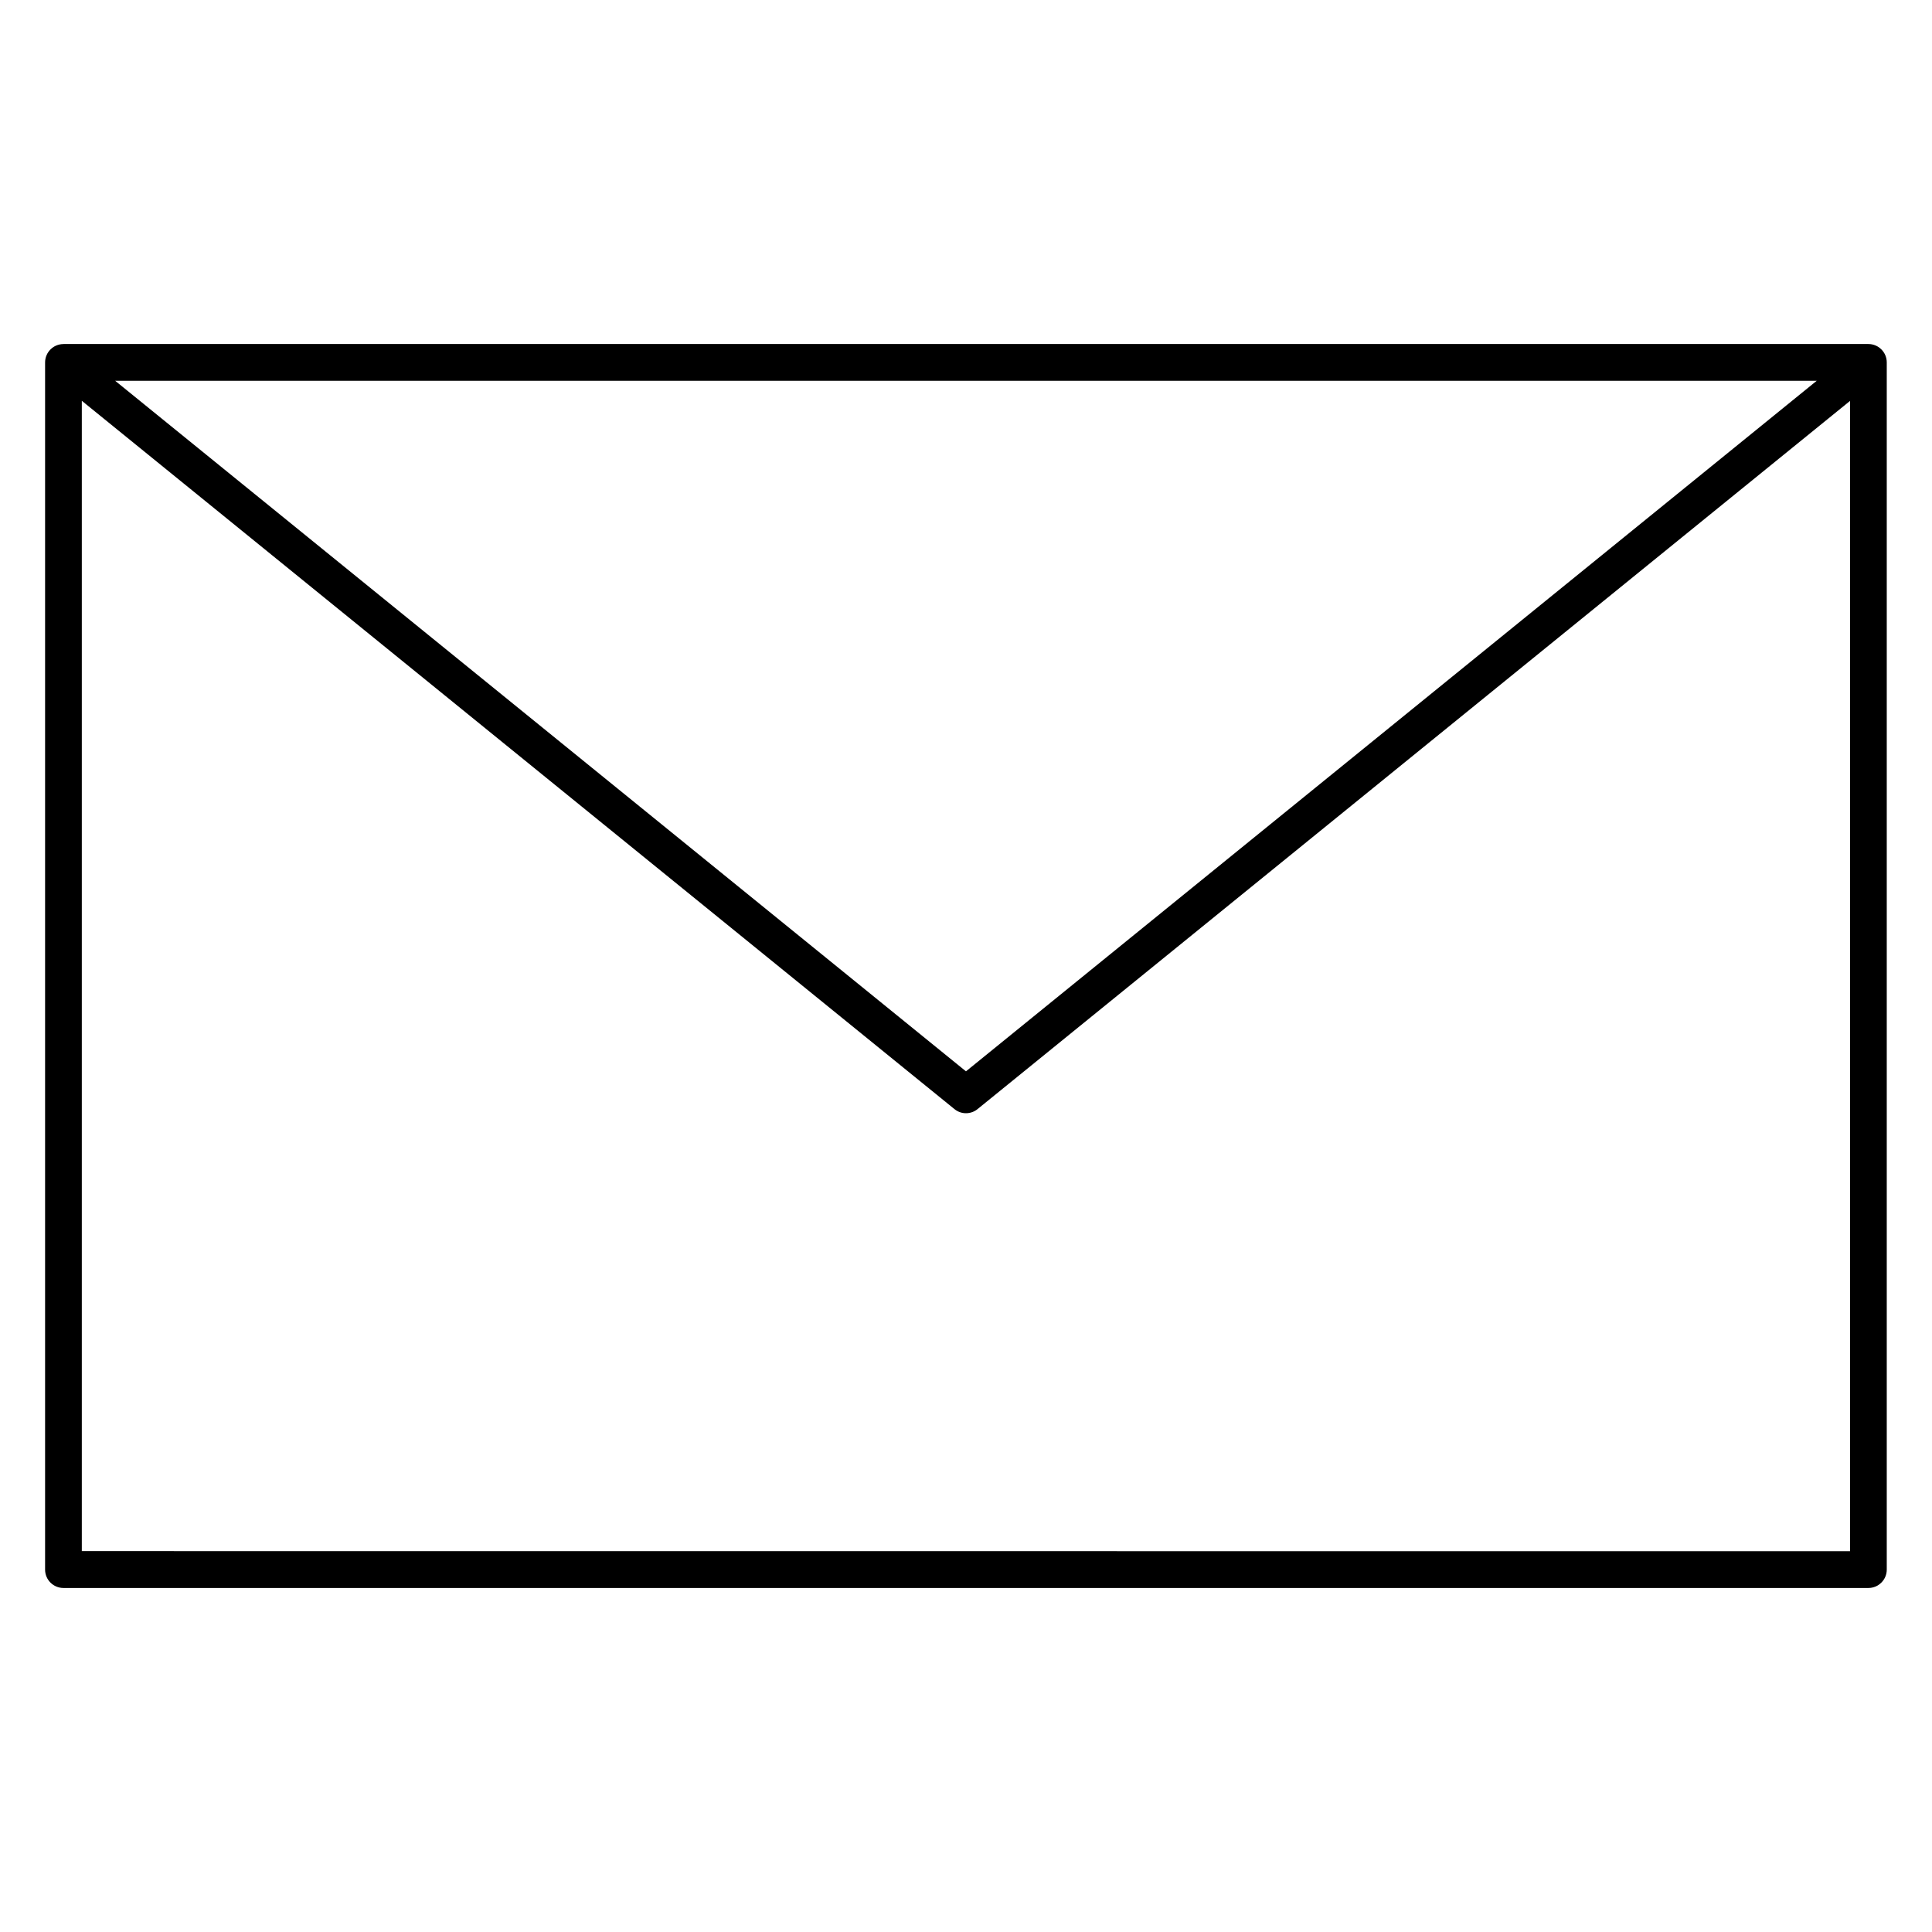 <?xml version="1.0" encoding="UTF-8"?>
<!-- The Best Svg Icon site in the world: iconSvg.co, Visit us! https://iconsvg.co -->
<svg fill="#000000" width="800px" height="800px" version="1.1" viewBox="144 144 512 512" xmlns="http://www.w3.org/2000/svg">
 <path d="m160.82 235.17h478.32c2.691 0 4.871 2.18 4.871 4.871v319.92c0 2.691-2.18 4.871-4.871 4.871h-478.32c-2.691 0-4.871-2.18-4.871-4.871v-319.91c0-2.684 2.18-4.871 4.871-4.871zm464.63 9.742h-450.93l108.95 88.426 116.52 94.578 116.52-94.578zm8.832 310.18v-304.85l-111.65 90.621-119.48 96.984c-1.75 1.504-4.379 1.59-6.231 0.059l-231.24-187.69v304.85z" fill-rule="evenodd"/>
</svg>